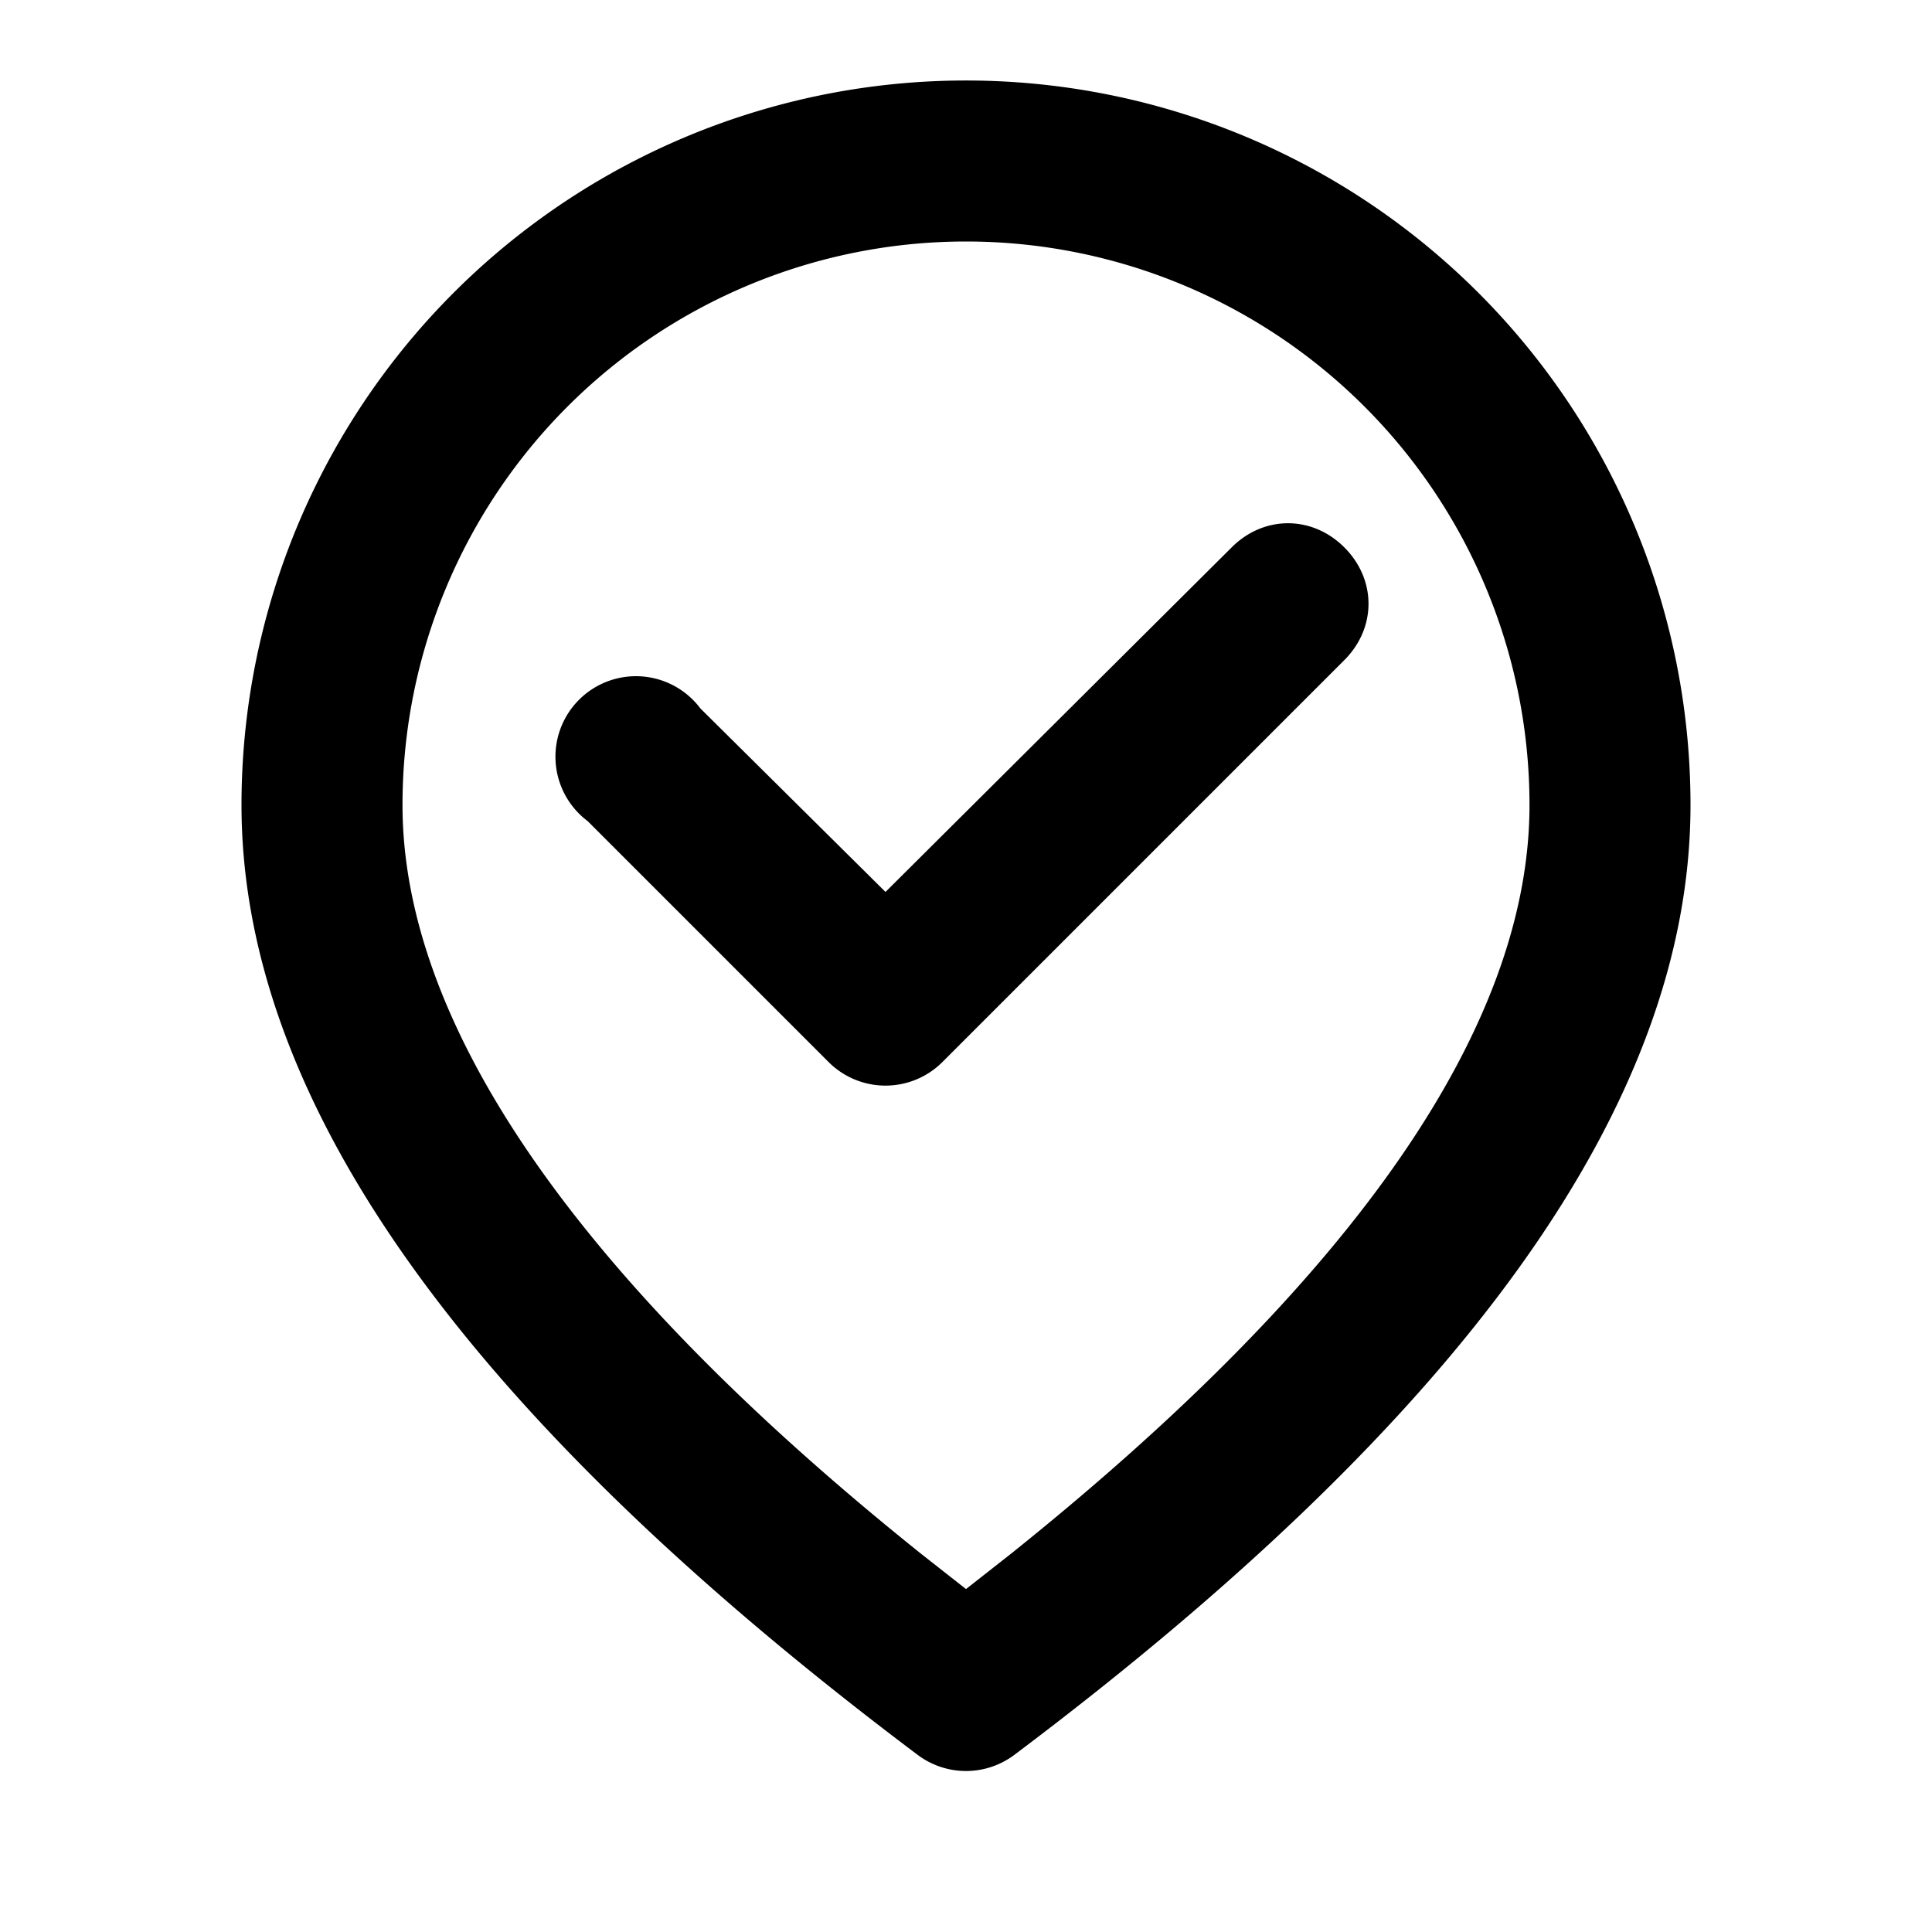 <svg width="12" height="12" viewBox="0 0 12 12" xmlns="http://www.w3.org/2000/svg"><path d="M8.35 3.4c.2.2.2.5 0 .7l-2.5 2.5a.5.5 0 0 1-.7 0l-1.5-1.5a.5.5 0 1 1 .7-.7L5.5 5.54 7.65 3.4c.2-.2.5-.2.7 0ZM10.5 5a4.5 4.5 0 0 0-9 0c0 1.86 1.42 3.81 4.2 5.9a.5.5 0 0 0 .6 0c2.78-2.09 4.2-4.04 4.2-5.9Zm-8 0a3.5 3.5 0 1 1 7 0c0 1.36-1.06 2.92-3.22 4.65L6 9.87l-.28-.22C3.56 7.92 2.5 6.35 2.5 5Z"/></svg>